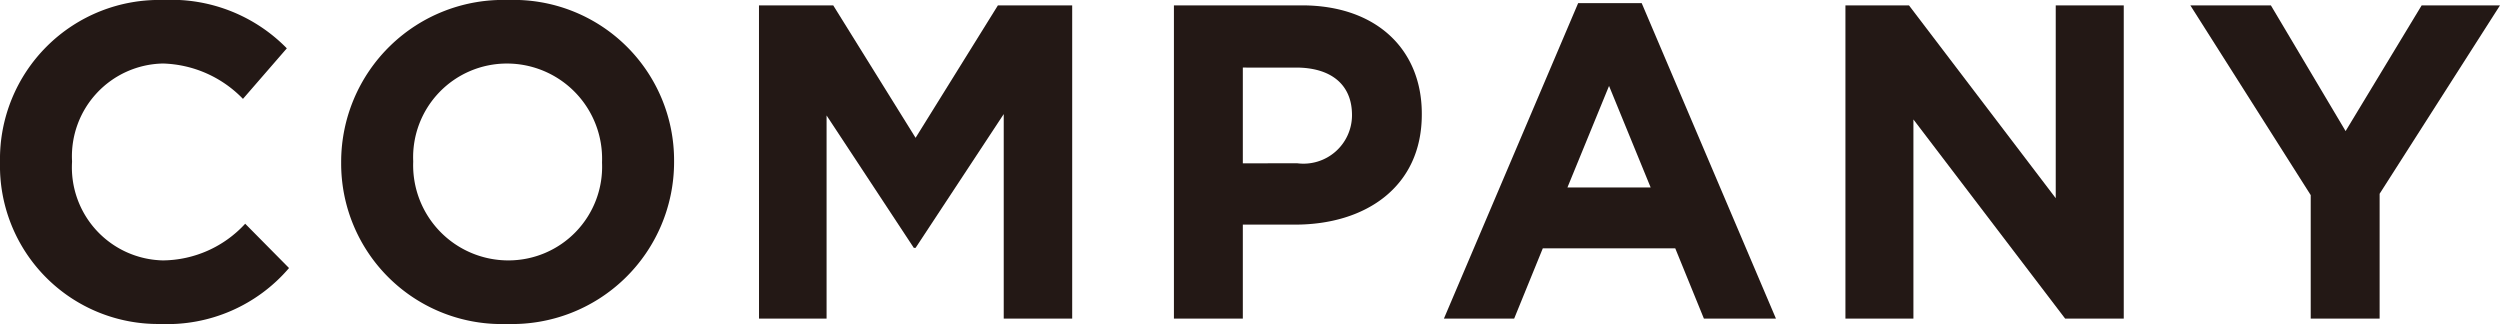 <svg xmlns="http://www.w3.org/2000/svg" viewBox="0 0 89.429 11.589"><defs><style>.cls-1{fill:#231815;}</style></defs><g id="レイヤー_2" data-name="レイヤー 2"><g id="レイアウト"><path class="cls-1" d="M0,5.826V5.794A5.695,5.695,0,0,1,5.843,0a5.779,5.779,0,0,1,4.417,1.729L8.691,3.537A4.136,4.136,0,0,0,5.826,2.272a3.32,3.32,0,0,0-3.249,3.489V5.794a3.328,3.328,0,0,0,3.249,3.521,4.042,4.042,0,0,0,2.945-1.312l1.568,1.585a5.727,5.727,0,0,1-4.594,2.001A5.656,5.656,0,0,1,0,5.826Z"/><path class="cls-1" d="M12.204,5.826V5.794A5.795,5.795,0,0,1,18.175,0a5.74,5.74,0,0,1,5.938,5.762V5.794a5.794,5.794,0,0,1-5.971,5.795A5.741,5.741,0,0,1,12.204,5.826Zm9.332,0V5.794a3.404,3.404,0,0,0-3.394-3.521,3.352,3.352,0,0,0-3.361,3.489V5.794A3.404,3.404,0,0,0,18.175,9.315,3.35,3.35,0,0,0,21.536,5.826Z"/><path class="cls-1" d="M27.15.192h2.656L32.752,4.93,35.697.192h2.657v11.204H35.905V4.081L32.752,8.867h-.063l-3.121-4.737v7.267h-2.417Z"/><path class="cls-1" d="M41.993.192h4.577c2.674,0,4.29,1.584,4.29,3.873v.032c0,2.593-2.017,3.938-4.53,3.938H44.458v3.361H41.993Zm4.417,5.649a1.735,1.735,0,0,0,1.953-1.696V4.113c0-1.104-.769-1.696-2.001-1.696H44.458V5.842Z"/><path class="cls-1" d="M56.453.112h2.273l4.802,11.284H60.951L59.927,8.884H55.188l-1.024,2.513H51.651ZM59.047,6.707,57.558,3.073,56.069,6.707Z"/><path class="cls-1" d="M66.014.192h2.273l5.25,6.898V.192h2.433v11.204H73.873l-5.427-7.123v7.123H66.014Z"/><path class="cls-1" d="M82.658,6.979,78.352.192H81.233l2.673,4.497L86.627.192h2.802L85.123,6.931v4.466H82.658Z"/></g></g></svg>